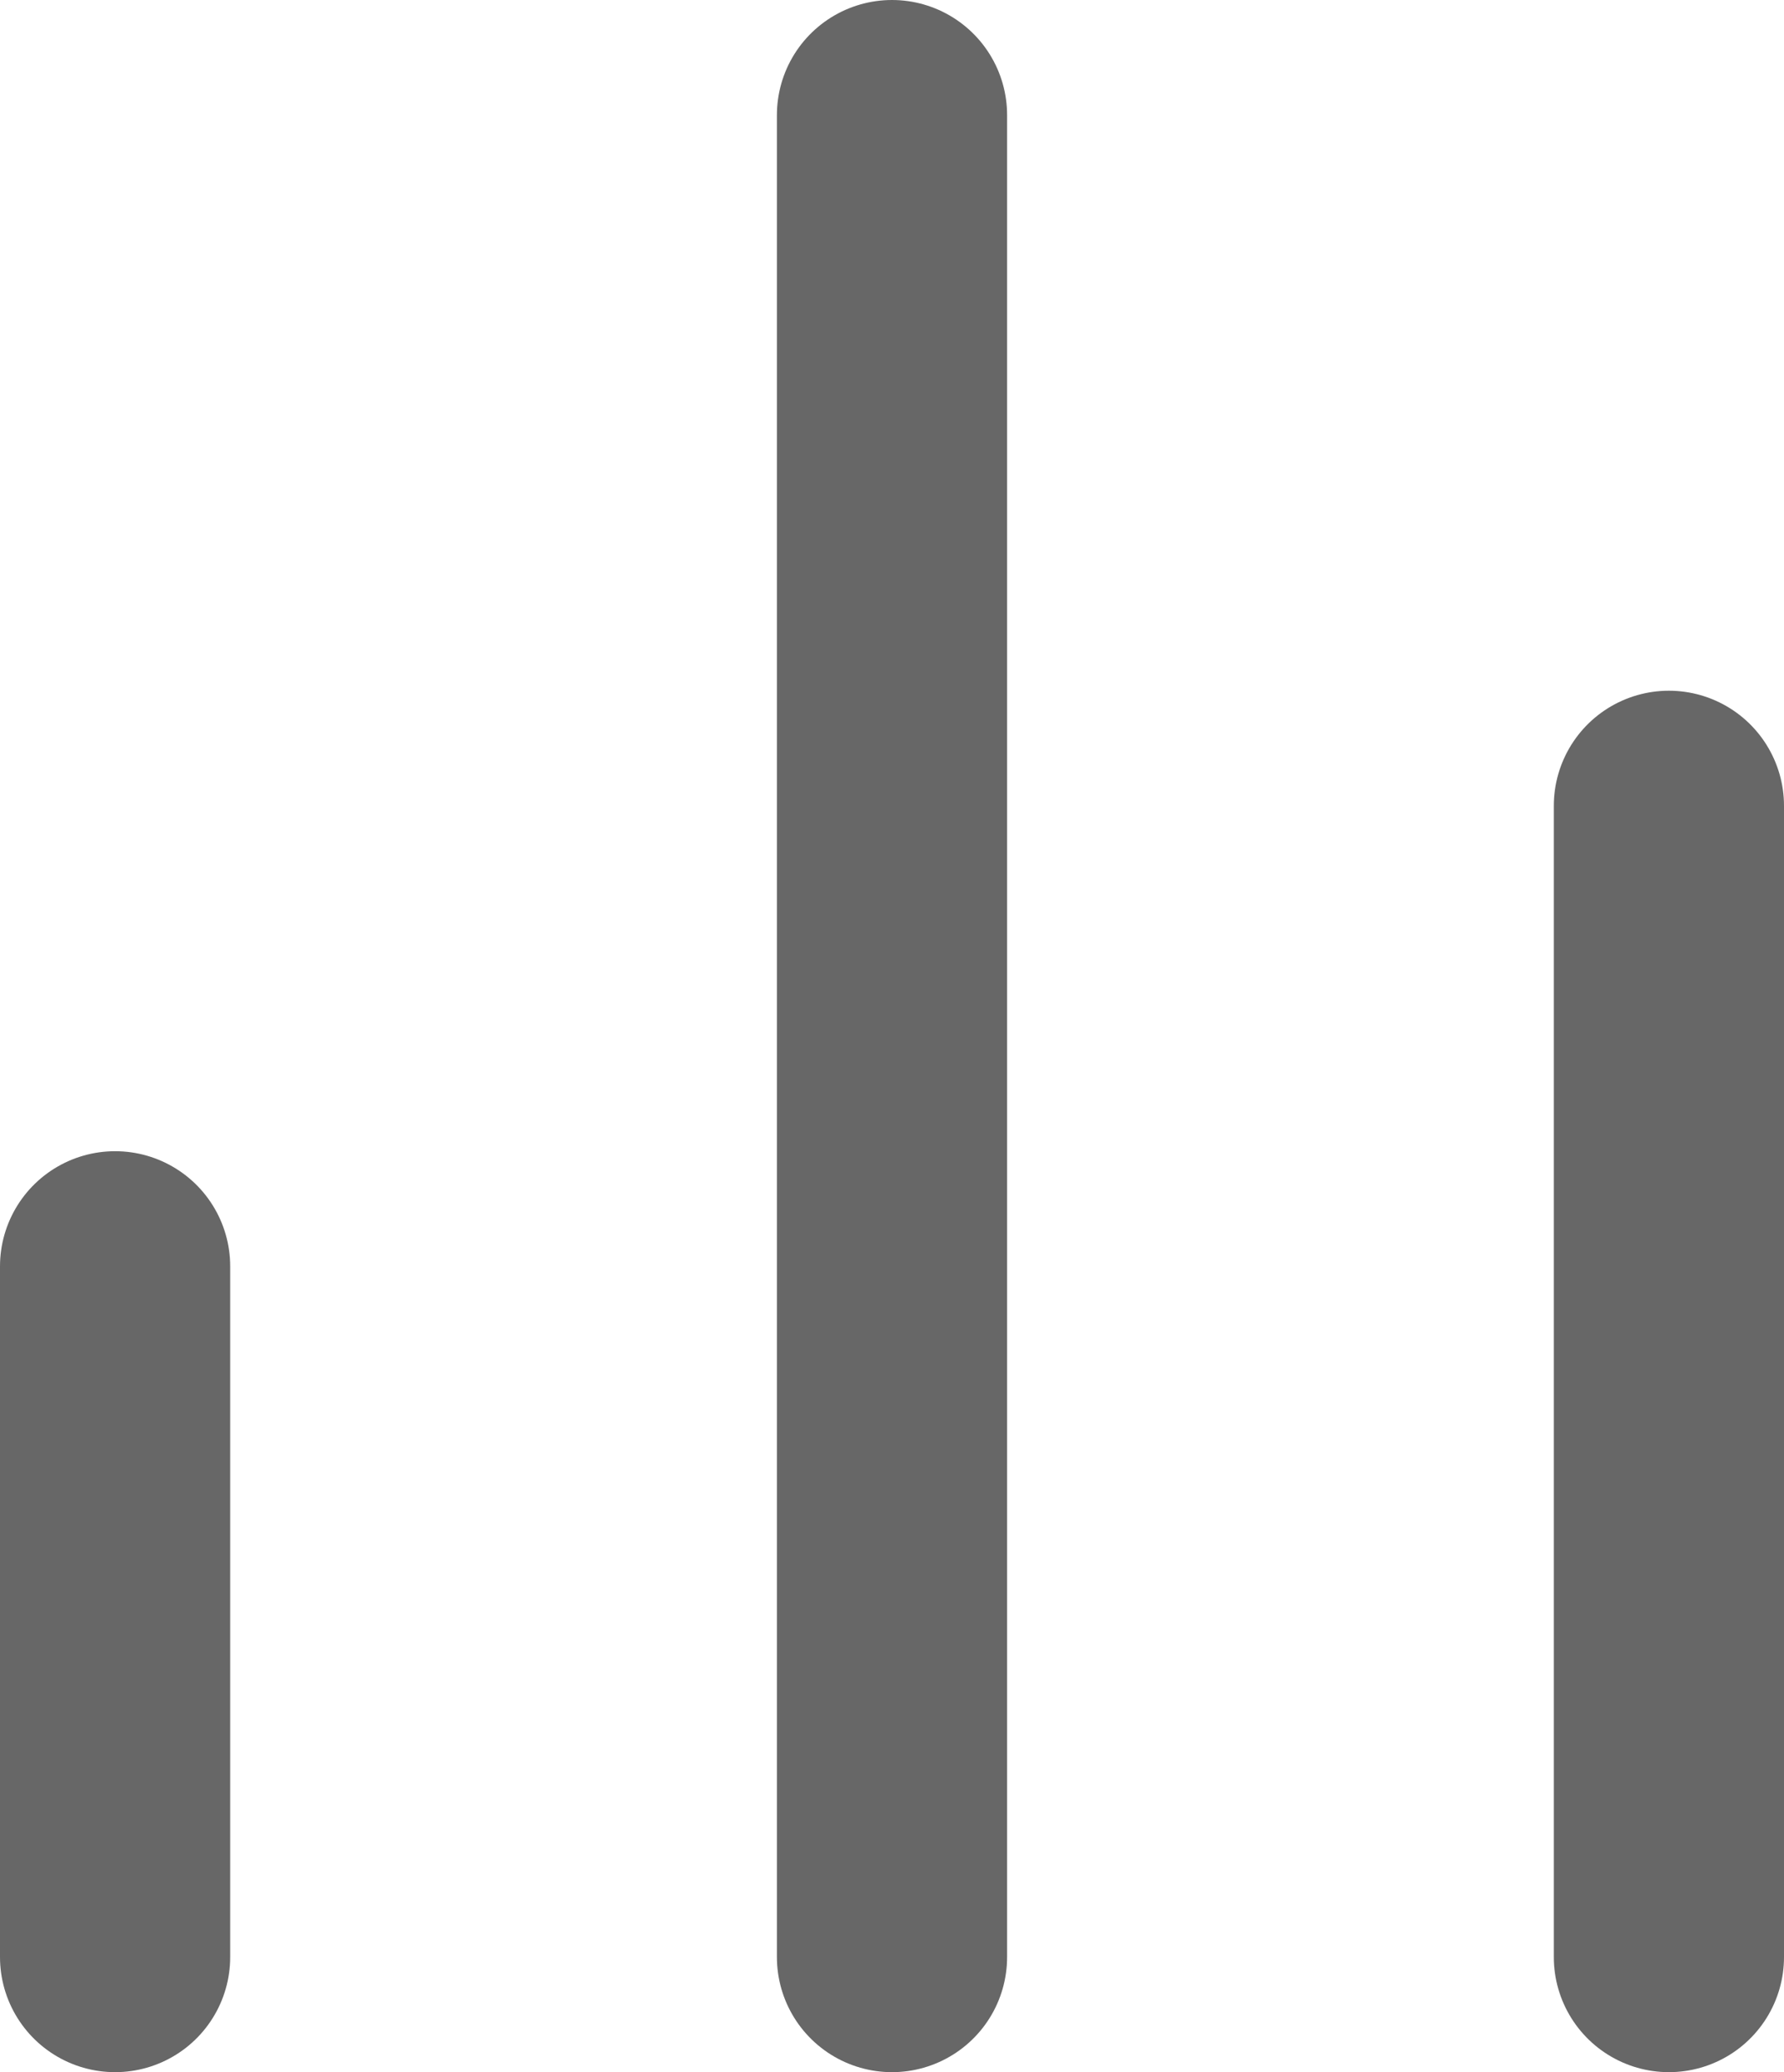 <?xml version="1.0" encoding="utf-8"?>
<svg xmlns="http://www.w3.org/2000/svg" fill="none" height="100%" overflow="visible" preserveAspectRatio="none" style="display: block;" viewBox="0 0 31 36" width="100%">
<path d="M29 34V14M15.5 34V2M2 34V22" id="Icon" stroke="#676767" stroke-linecap="round" stroke-width="4"/>
</svg>